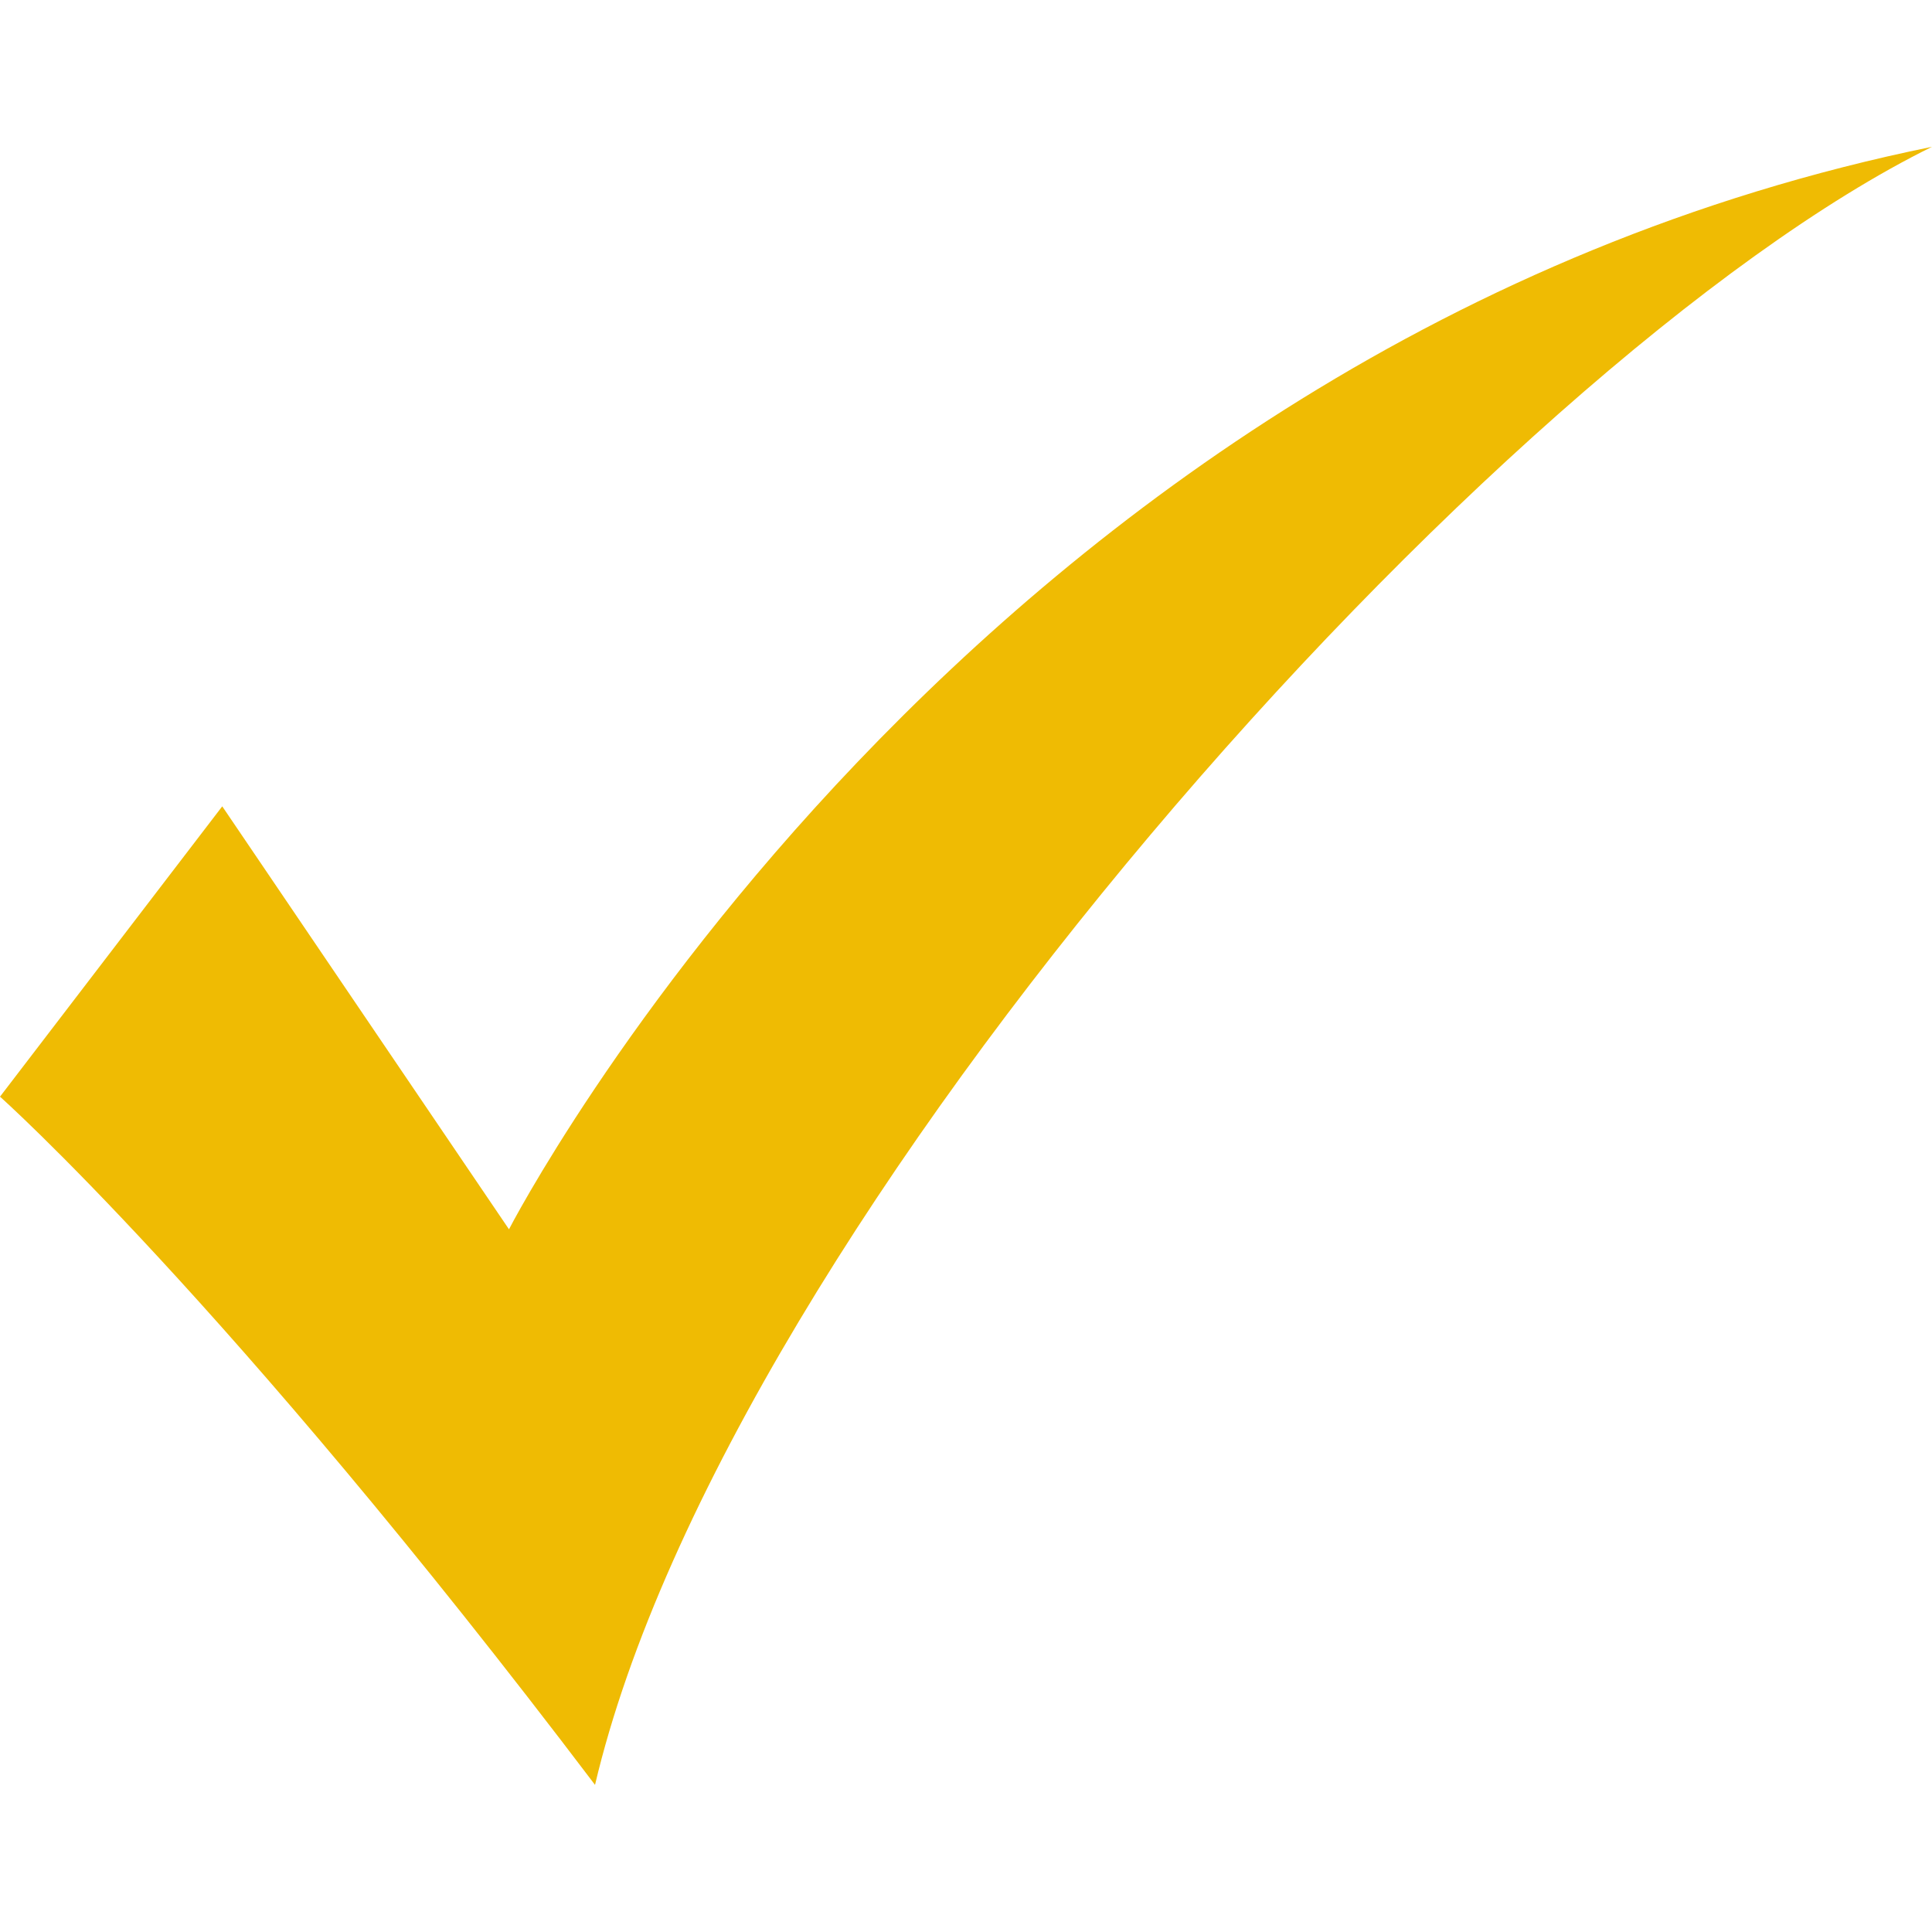 <svg xmlns="http://www.w3.org/2000/svg" xmlns:xlink="http://www.w3.org/1999/xlink" width="1080" zoomAndPan="magnify" viewBox="0 0 810 810" height="1080" preserveAspectRatio="xMidYMid meet" version="1.0"><defs><clipPath id="c4e02f736f"><path d="M 0 61.258 L 810 61.258 L 810 749 L 0 749 Z M 0 61.258 " clip-rule="nonzero"/></clipPath></defs><g clip-path="url(#c4e02f736f)"><path fill="#efbb03" d="M 0 459.785 L 93.176 338.059 L 213.395 515.391 C 213.395 515.391 404.25 144.203 810 61.547 C 627.703 151.496 305.168 512.074 249.465 748.32 C 94.68 543.941 0 459.785 0 459.785 " fill-opacity="1" fill-rule="nonzero"/></g></svg>